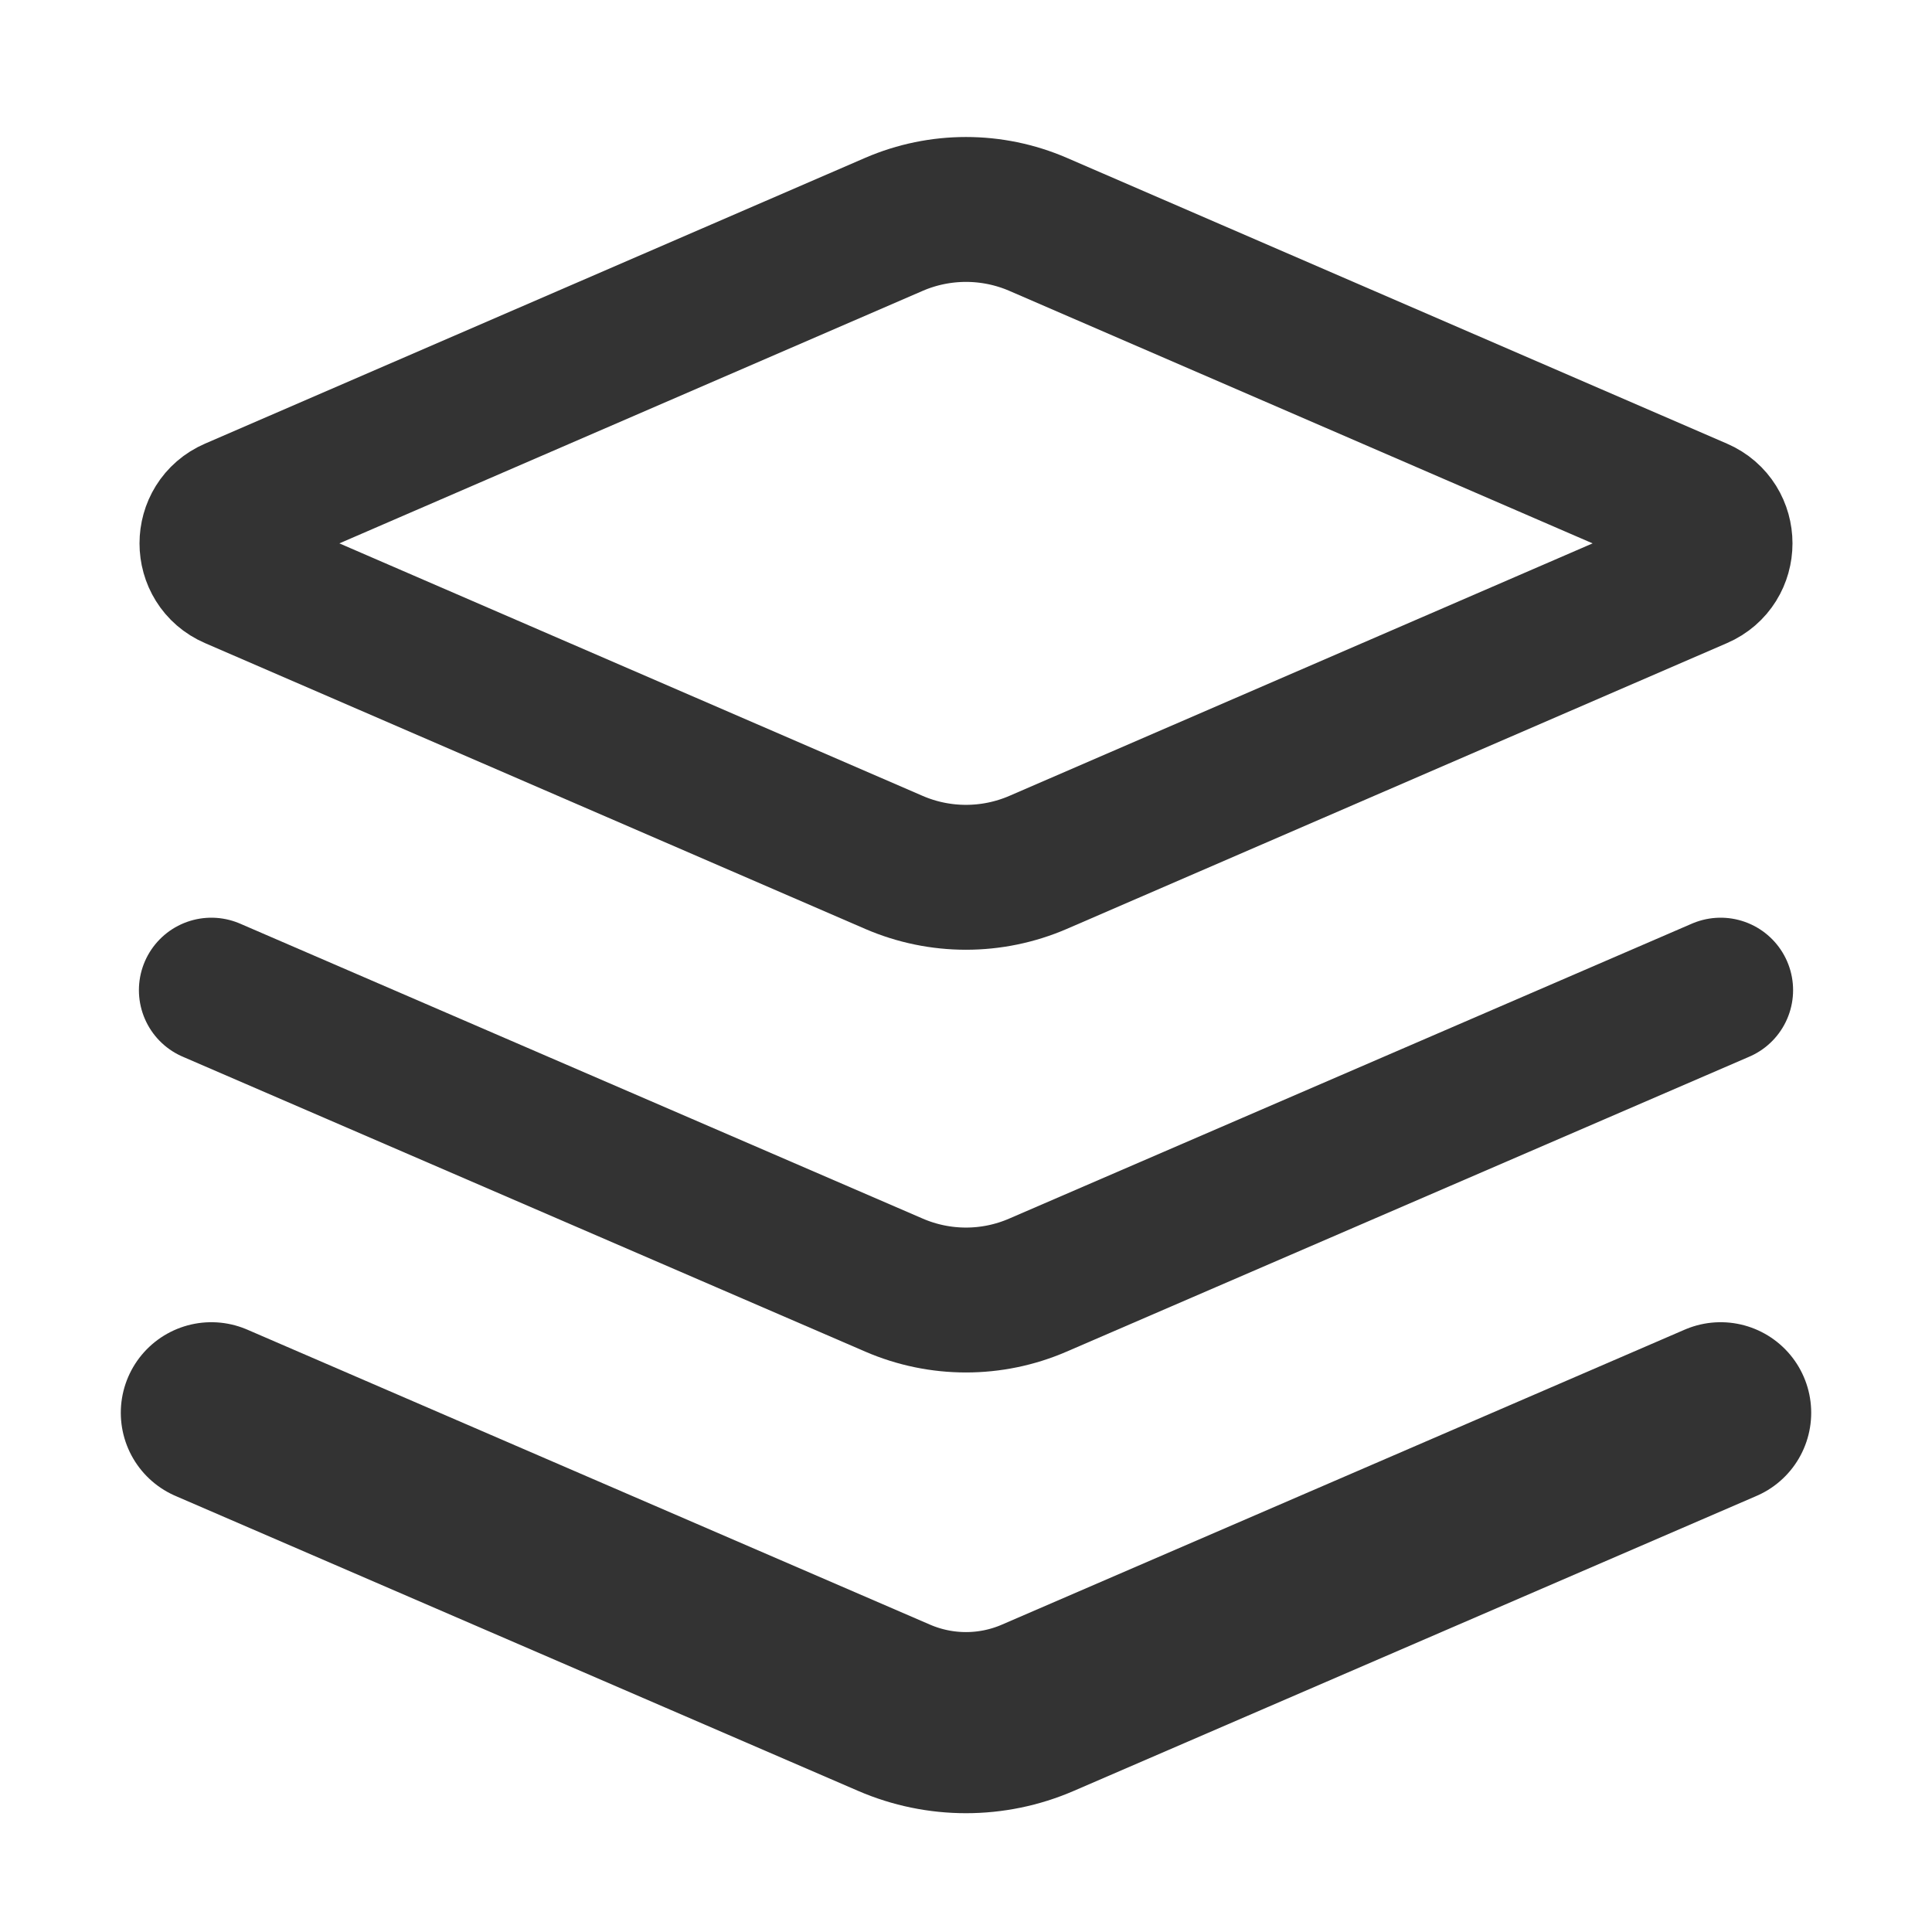 <svg width="20" height="20" viewBox="0 0 20 20" fill="none" xmlns="http://www.w3.org/2000/svg">
<path d="M2.42 5.969C2.119 5.839 2.119 5.411 2.42 5.281L9.255 2.322C9.73 2.117 10.27 2.117 10.745 2.322L17.58 5.281C17.881 5.411 17.881 5.839 17.58 5.969L10.745 8.928C10.269 9.133 9.73 9.133 9.255 8.928L2.42 5.969Z" stroke="#333333" stroke-width="1.5"/>
<path d="M2.188 10.25L9.256 13.304C9.731 13.509 10.269 13.509 10.743 13.304L17.812 10.25" stroke="#333333" stroke-width="1.5" stroke-linecap="round" stroke-linejoin="round"/>
<path d="M2.188 14.625L9.256 17.679C9.731 17.884 10.269 17.884 10.743 17.679L17.812 14.625" stroke="#333333" stroke-width="1.875" stroke-linecap="round" stroke-linejoin="round"/>
</svg>
